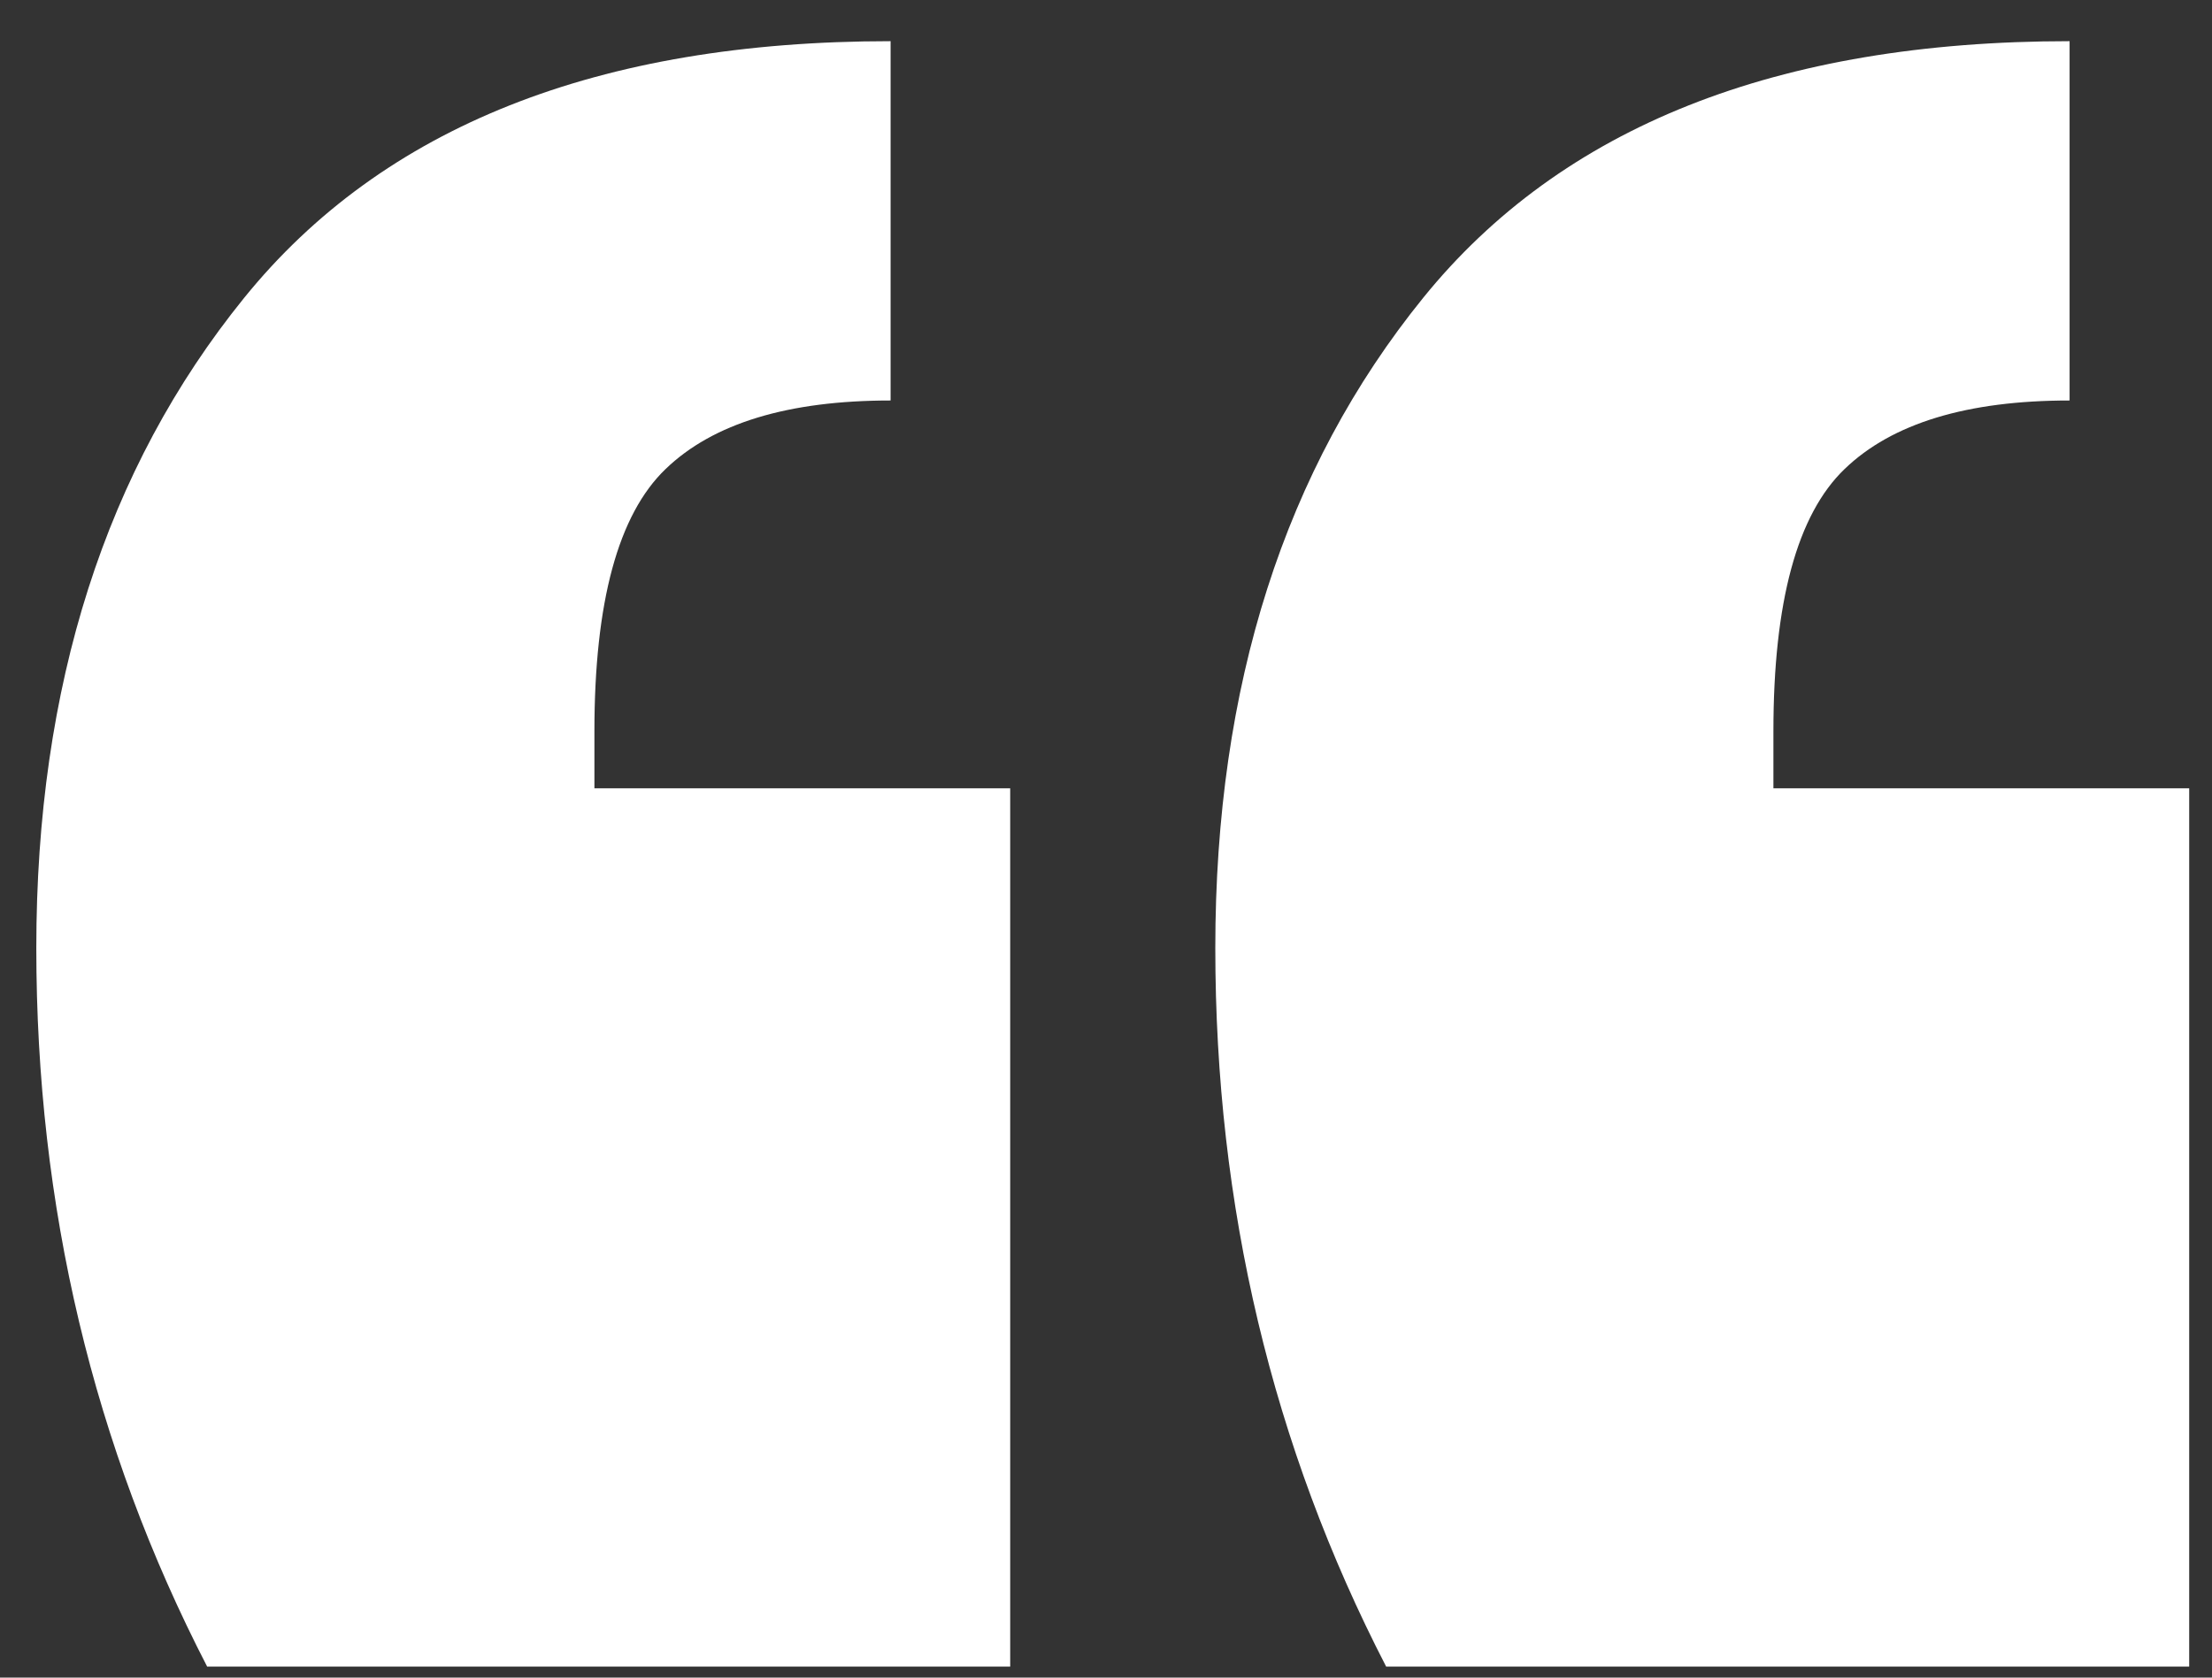<svg width="29" height="22" viewBox="0 0 29 22" fill="none" xmlns="http://www.w3.org/2000/svg">
<rect x="0" y="0" width="29" height="22" fill="#333333" stroke="none"/>
<path fill-rule="evenodd" clip-rule="evenodd" d="M18.173 21.856C16.68 18.964 15.933 15.823 15.933 12.432C15.933 8.992 16.841 6.15 18.658 3.906C20.475 1.662 23.3 0.54 27.133 0.54V5.252C25.789 5.252 24.806 5.551 24.184 6.15C23.561 6.748 23.25 7.895 23.25 9.59V10.338H28.701V21.856H18.173ZM2.716 21.856C1.223 18.964 0.476 15.823 0.476 12.432C0.476 8.992 1.384 6.15 3.201 3.906C5.018 1.662 7.843 0.54 11.676 0.54V5.252C10.332 5.252 9.349 5.551 8.727 6.15C8.104 6.748 7.793 7.895 7.793 9.59V10.338H13.244L13.244 21.856H2.716Z" fill="white"/>
</svg>
